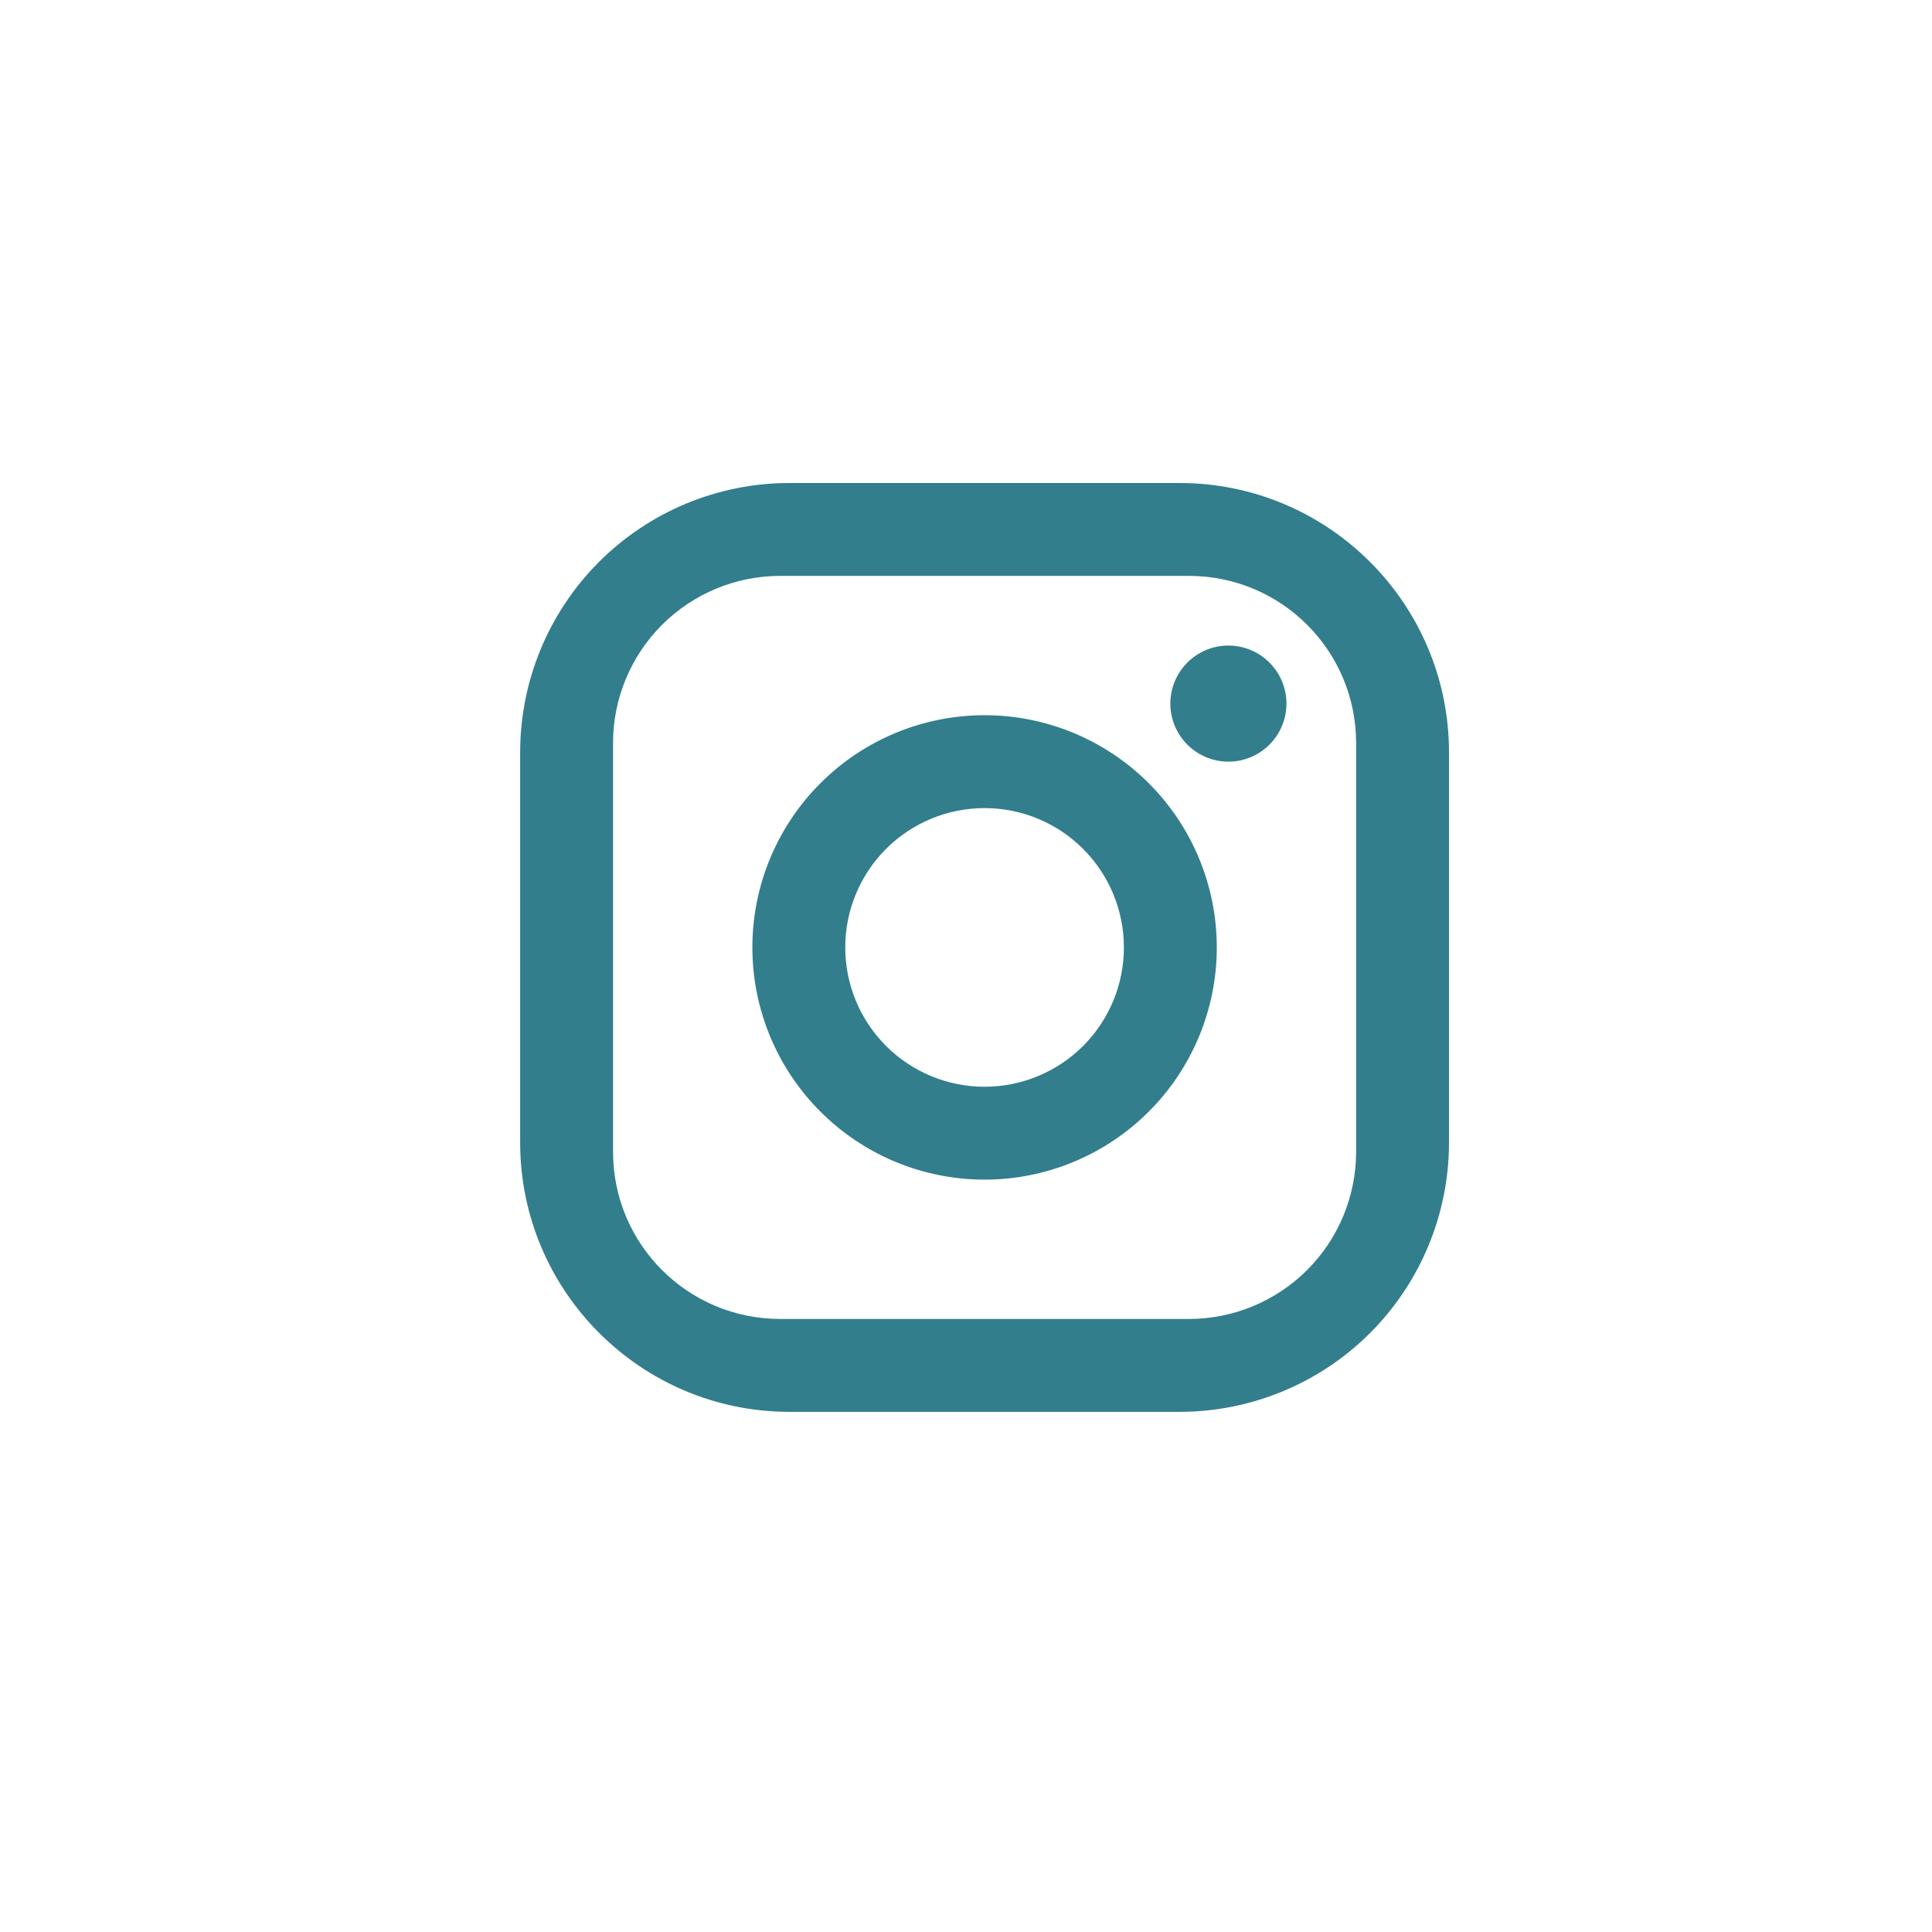 <svg width="52" height="52" viewBox="0 0 52 52" fill="none" xmlns="http://www.w3.org/2000/svg">
<path d="M21.25 13H31.75C35.75 13 39 16.25 39 20.25V30.75C39 32.673 38.236 34.517 36.877 35.877C35.517 37.236 33.673 38 31.75 38H21.25C17.25 38 14 34.75 14 30.75V20.25C14 18.327 14.764 16.483 16.123 15.123C17.483 13.764 19.327 13 21.25 13ZM21 15.5C19.806 15.5 18.662 15.974 17.818 16.818C16.974 17.662 16.5 18.806 16.5 20V31C16.5 33.487 18.512 35.5 21 35.5H32C33.194 35.5 34.338 35.026 35.182 34.182C36.026 33.338 36.5 32.194 36.5 31V20C36.5 17.512 34.487 15.5 32 15.5H21ZM33.062 17.375C33.477 17.375 33.874 17.54 34.167 17.833C34.46 18.126 34.625 18.523 34.625 18.938C34.625 19.352 34.46 19.749 34.167 20.042C33.874 20.335 33.477 20.5 33.062 20.5C32.648 20.5 32.251 20.335 31.958 20.042C31.665 19.749 31.5 19.352 31.5 18.938C31.5 18.523 31.665 18.126 31.958 17.833C32.251 17.54 32.648 17.375 33.062 17.375ZM26.5 19.25C28.158 19.25 29.747 19.909 30.919 21.081C32.092 22.253 32.75 23.842 32.75 25.5C32.75 27.158 32.092 28.747 30.919 29.919C29.747 31.091 28.158 31.75 26.5 31.75C24.842 31.75 23.253 31.091 22.081 29.919C20.909 28.747 20.25 27.158 20.25 25.5C20.25 23.842 20.909 22.253 22.081 21.081C23.253 19.909 24.842 19.25 26.5 19.25ZM26.5 21.75C25.505 21.75 24.552 22.145 23.848 22.848C23.145 23.552 22.75 24.505 22.75 25.5C22.75 26.495 23.145 27.448 23.848 28.152C24.552 28.855 25.505 29.25 26.5 29.25C27.495 29.25 28.448 28.855 29.152 28.152C29.855 27.448 30.25 26.495 30.25 25.5C30.25 24.505 29.855 23.552 29.152 22.848C28.448 22.145 27.495 21.75 26.5 21.75Z" fill="#327E8D"/>
</svg>
